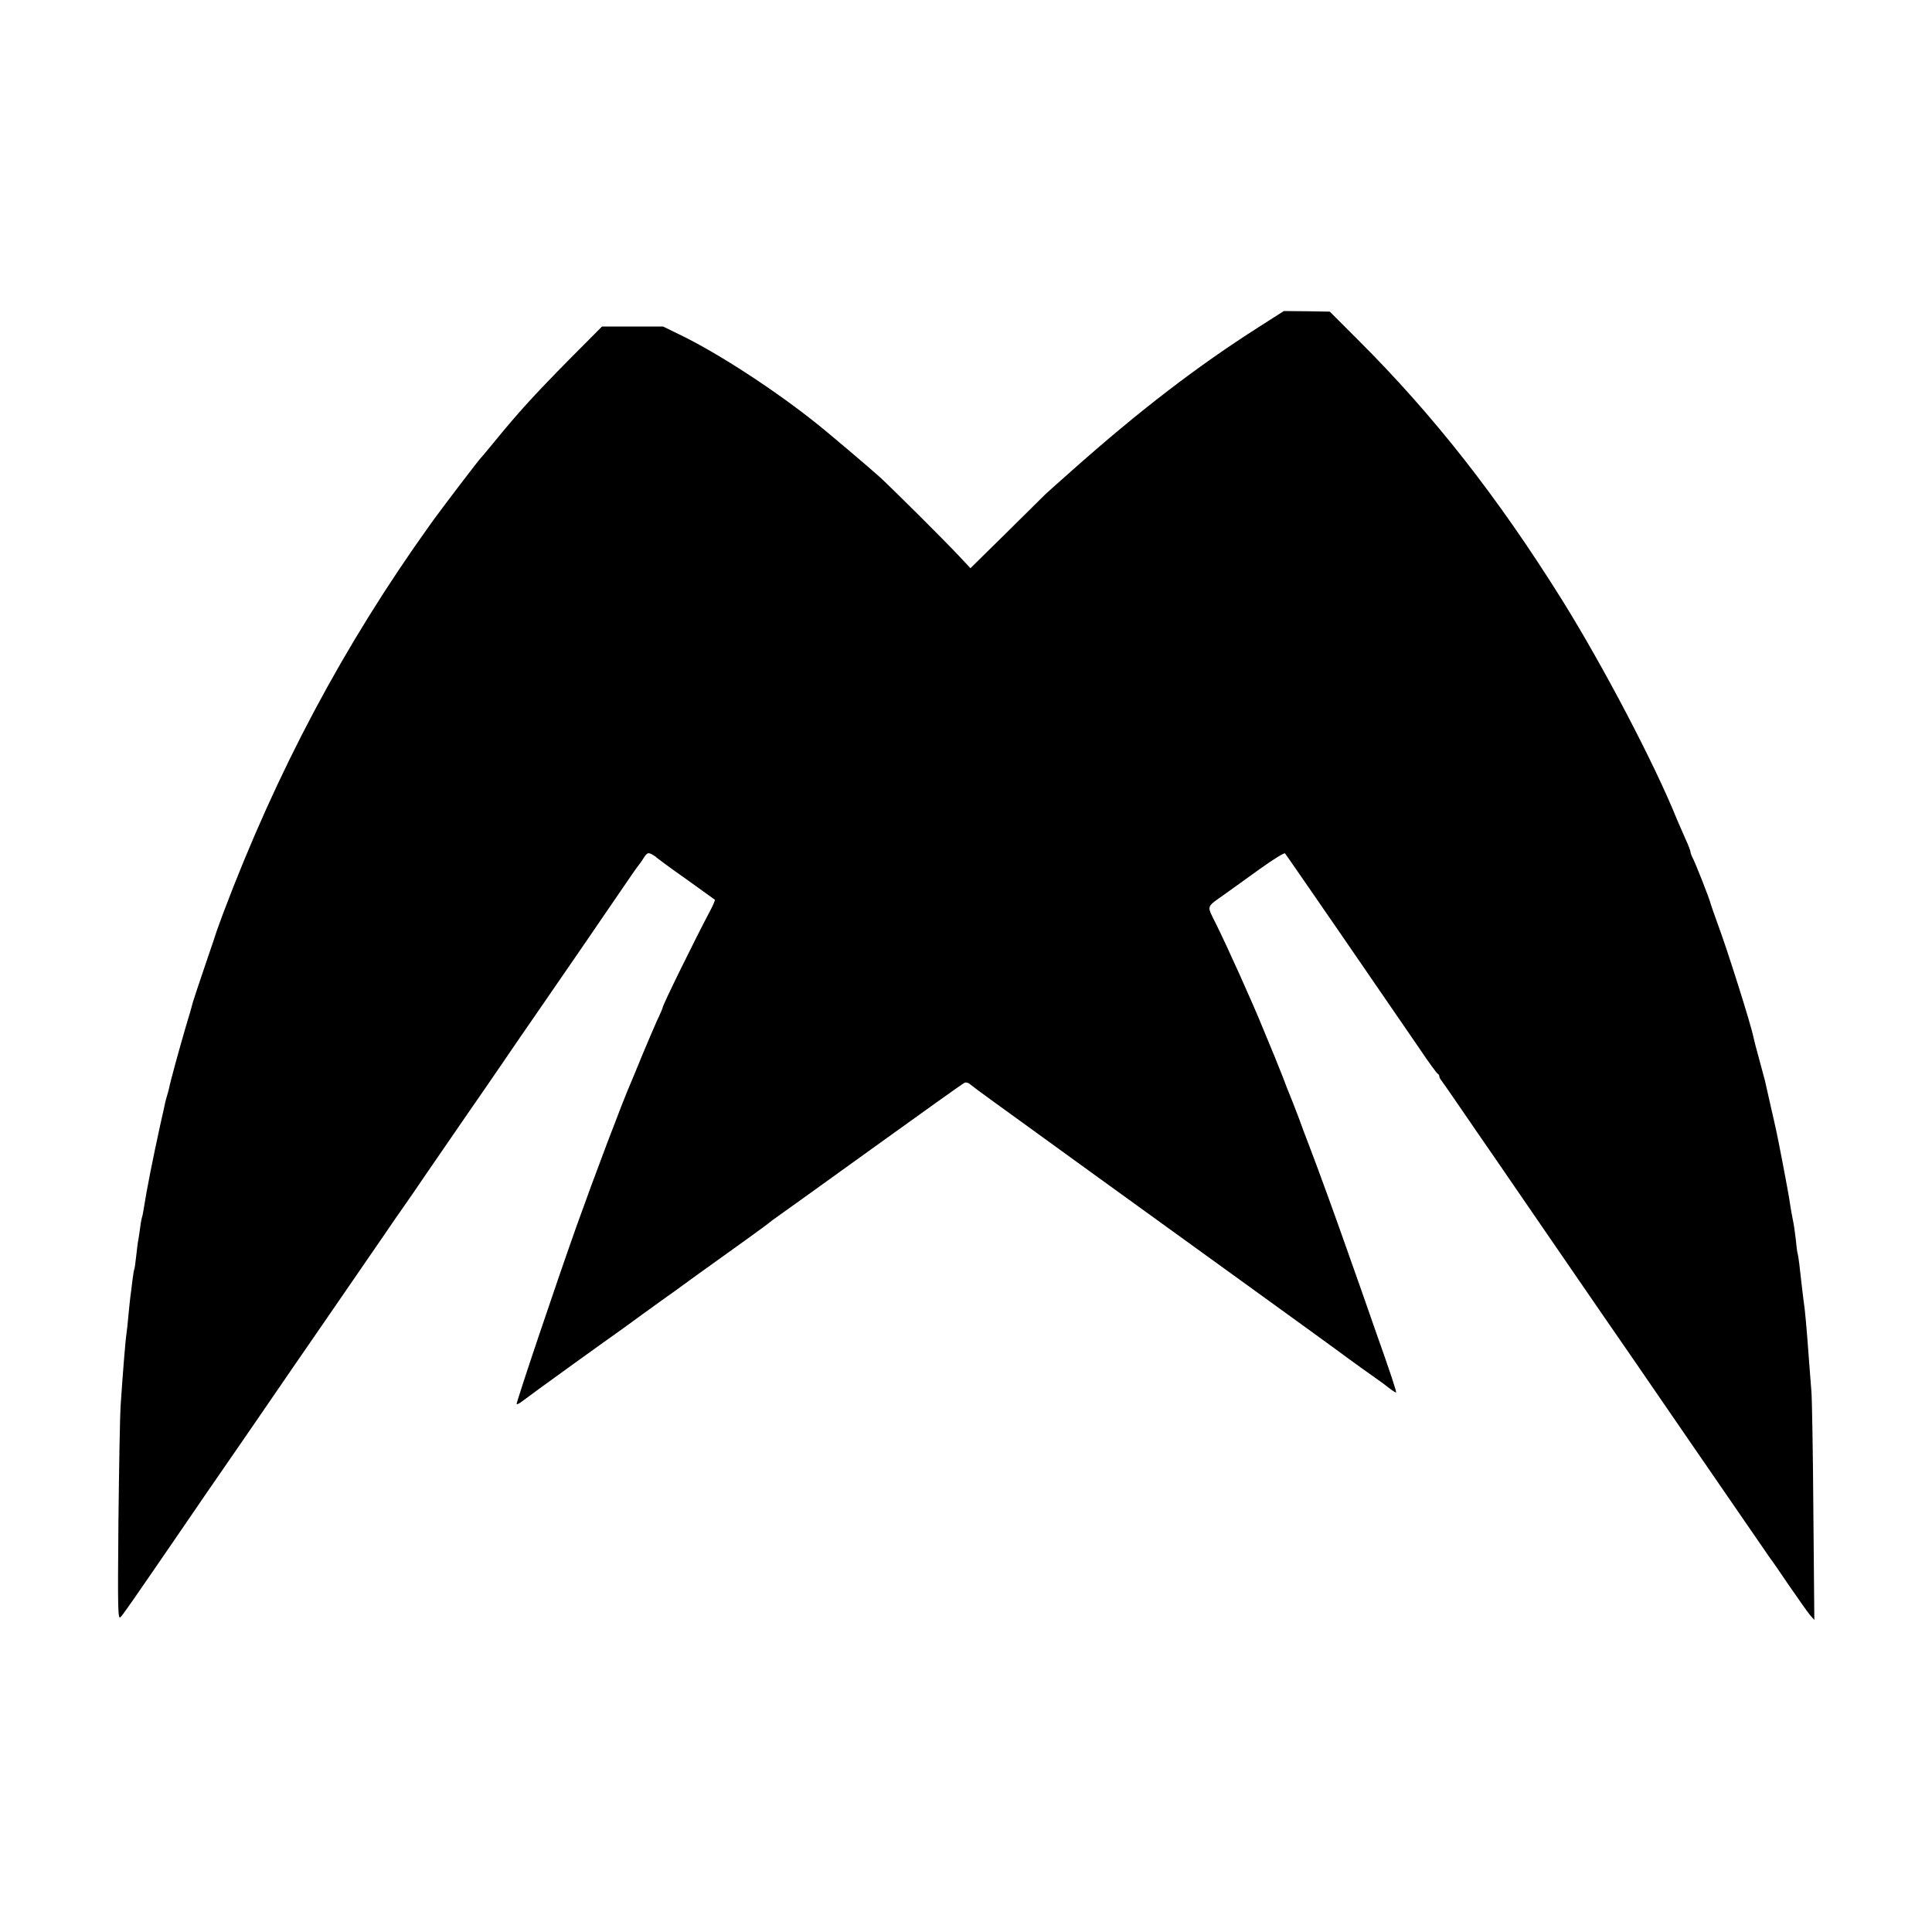 <?xml version="1.0" standalone="no"?>
<!DOCTYPE svg PUBLIC "-//W3C//DTD SVG 20010904//EN"
 "http://www.w3.org/TR/2001/REC-SVG-20010904/DTD/svg10.dtd">
<svg version="1.0" xmlns="http://www.w3.org/2000/svg"
 width="1000pt" height="1000pt" viewBox="0 0 1000 1000"
 preserveAspectRatio="xMidYMid meet">
<g transform="translate(0,1000) scale(0.1,-0.1)"
fill="#000000" stroke="none">
<path d="M6515 8307 c-317 -202 -616 -431 -965 -741 -74 -66 -140 -124 -145
-130 -6 -6 -94 -93 -196 -194 l-186 -183 -59 63 c-69 74 -326 330 -406 405
-45 41 -274 236 -338 286 -217 173 -512 364 -702 455 l-86 42 -158 0 -158 0
-171 -172 c-183 -186 -261 -271 -393 -433 -31 -38 -60 -72 -63 -75 -10 -9
-213 -275 -263 -346 -449 -627 -794 -1277 -1072 -2014 -15 -41 -29 -79 -31
-85 -1 -5 -28 -84 -59 -175 -31 -91 -60 -178 -65 -195 -4 -16 -21 -77 -39
-135 -31 -106 -79 -280 -85 -313 -2 -10 -7 -27 -10 -37 -3 -10 -8 -27 -10 -37
-2 -10 -13 -61 -25 -113 -39 -177 -72 -345 -85 -430 -4 -24 -8 -47 -10 -50 -1
-3 -6 -25 -9 -50 -3 -25 -8 -55 -10 -67 -3 -12 -7 -50 -11 -84 -4 -35 -8 -66
-10 -69 -2 -3 -6 -30 -10 -60 -3 -30 -8 -66 -10 -80 -2 -14 -6 -56 -10 -95 -3
-38 -8 -81 -10 -95 -6 -39 -19 -201 -31 -380 -3 -47 -8 -314 -11 -595 -4 -461
-3 -509 11 -495 14 14 53 70 341 490 58 85 140 205 182 265 42 61 114 166 162
235 119 174 311 453 361 525 72 104 266 387 322 468 29 43 73 107 98 142 25
35 74 107 110 160 36 52 125 182 198 288 73 105 167 242 208 302 41 61 126
184 189 275 174 253 297 431 405 590 54 80 103 150 108 155 5 6 17 23 26 38
16 23 21 25 40 15 11 -6 23 -14 26 -18 3 -3 70 -53 150 -109 80 -57 147 -106
150 -108 2 -2 -10 -32 -29 -66 -74 -140 -241 -479 -241 -492 0 -3 -13 -34 -30
-69 -16 -36 -50 -116 -76 -178 -25 -62 -52 -126 -59 -143 -42 -95 -190 -487
-281 -742 -106 -298 -314 -916 -310 -921 3 -2 18 6 33 18 26 21 453 329 518
374 17 12 55 40 85 62 30 22 78 56 105 76 28 19 113 81 190 137 77 55 192 138
255 183 63 45 117 85 120 88 3 3 21 17 40 30 19 13 243 174 497 357 254 183
468 336 476 339 8 3 21 -1 28 -8 8 -7 64 -49 124 -92 61 -44 304 -220 540
-391 237 -171 603 -436 815 -589 212 -153 403 -292 425 -308 74 -55 183 -133
205 -148 12 -8 38 -27 58 -43 19 -15 36 -26 38 -24 3 3 -25 90 -111 332 -36
105 -98 280 -137 390 -72 205 -147 411 -198 545 -16 41 -43 113 -60 160 -18
47 -38 99 -45 115 -7 17 -23 57 -35 90 -13 33 -31 78 -40 100 -9 22 -36 87
-60 145 -53 132 -191 438 -247 550 -48 97 -53 81 51 155 31 22 111 80 178 128
67 48 125 84 129 80 7 -7 509 -737 698 -1013 46 -69 88 -126 93 -128 4 -2 8
-8 8 -13 0 -6 5 -15 11 -22 5 -7 52 -73 102 -147 51 -74 128 -187 172 -250
130 -190 494 -719 553 -805 31 -44 238 -345 461 -670 223 -324 409 -594 413
-600 5 -5 48 -68 97 -140 49 -71 98 -141 110 -155 l22 -25 -5 555 c-2 305 -7
587 -10 625 -3 39 -8 108 -12 155 -13 179 -22 280 -29 320 -2 14 -6 48 -9 75
-10 92 -17 150 -21 165 -3 8 -7 42 -10 75 -4 33 -10 78 -15 100 -5 22 -11 60
-15 85 -3 25 -20 115 -36 200 -37 192 -34 173 -64 305 -14 61 -27 120 -30 133
-3 12 -17 64 -31 115 -14 50 -27 101 -29 112 -12 61 -134 449 -185 585 -17 47
-33 92 -35 100 -4 22 -83 222 -95 242 -5 10 -10 23 -10 28 0 6 -11 35 -24 63
-13 29 -33 75 -45 103 -116 289 -383 797 -596 1139 -332 531 -662 953 -1056
1346 l-146 146 -119 2 -119 1 -130 -83z"/>
</g>
</svg>
